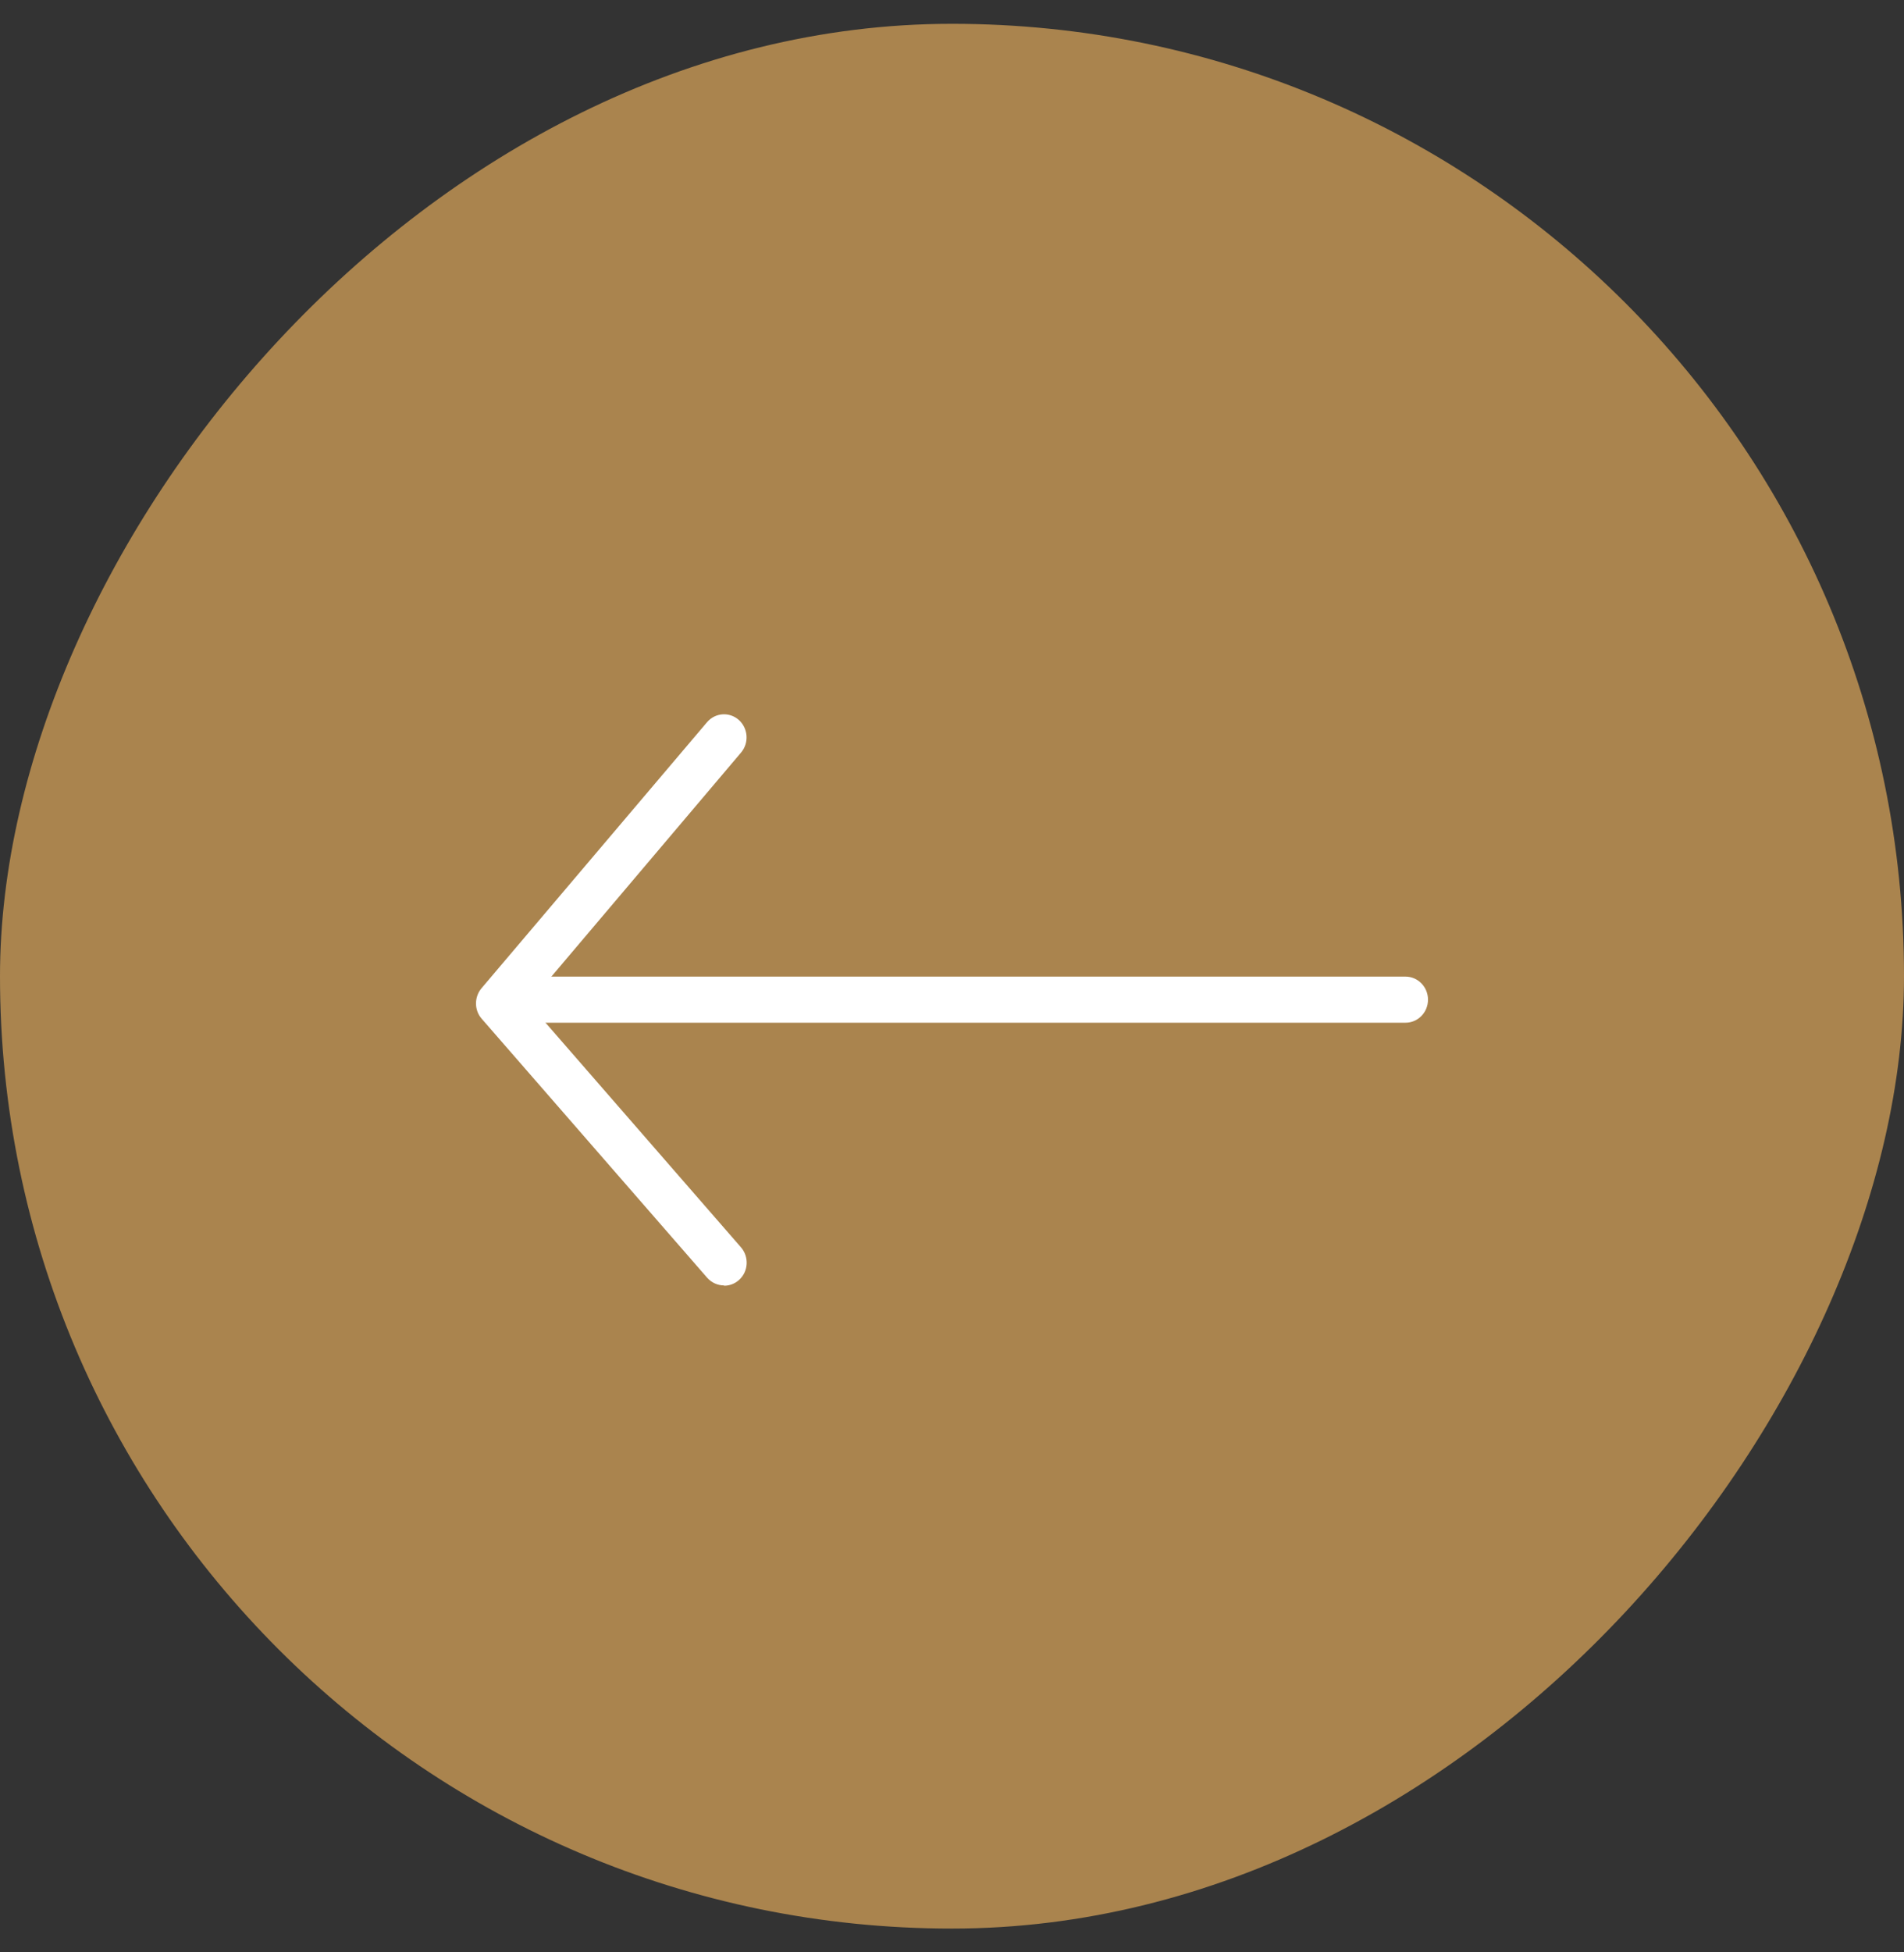 <?xml version="1.0" encoding="UTF-8"?> <svg xmlns="http://www.w3.org/2000/svg" width="40" height="41" viewBox="0 0 40 41" fill="none"><rect x="0" y="0" width="40" height="41" fill="#333333" stroke="none"/><rect width="40" height="40" rx="20" transform="matrix(-1 0 0 1 40 0.5)" fill="#AA844E"></rect><path d="M10.939 21.477H29.527C29.788 21.477 30 21.261 30 20.993C30 20.725 29.788 20.509 29.527 20.509H10.939C10.677 20.509 10.466 20.725 10.466 20.993C10.466 21.261 10.677 21.477 10.939 21.477Z" fill="white"></path><path d="M15.213 27C15.323 27 15.437 26.961 15.528 26.877C15.724 26.7 15.74 26.393 15.566 26.193L11.107 21.071L15.569 15.803C15.74 15.6 15.718 15.296 15.522 15.119C15.323 14.944 15.027 14.964 14.853 15.167L10.115 20.754C9.961 20.938 9.961 21.213 10.119 21.393L14.856 26.832C14.951 26.939 15.08 26.994 15.21 26.994L15.213 27Z" fill="white"></path></svg> 